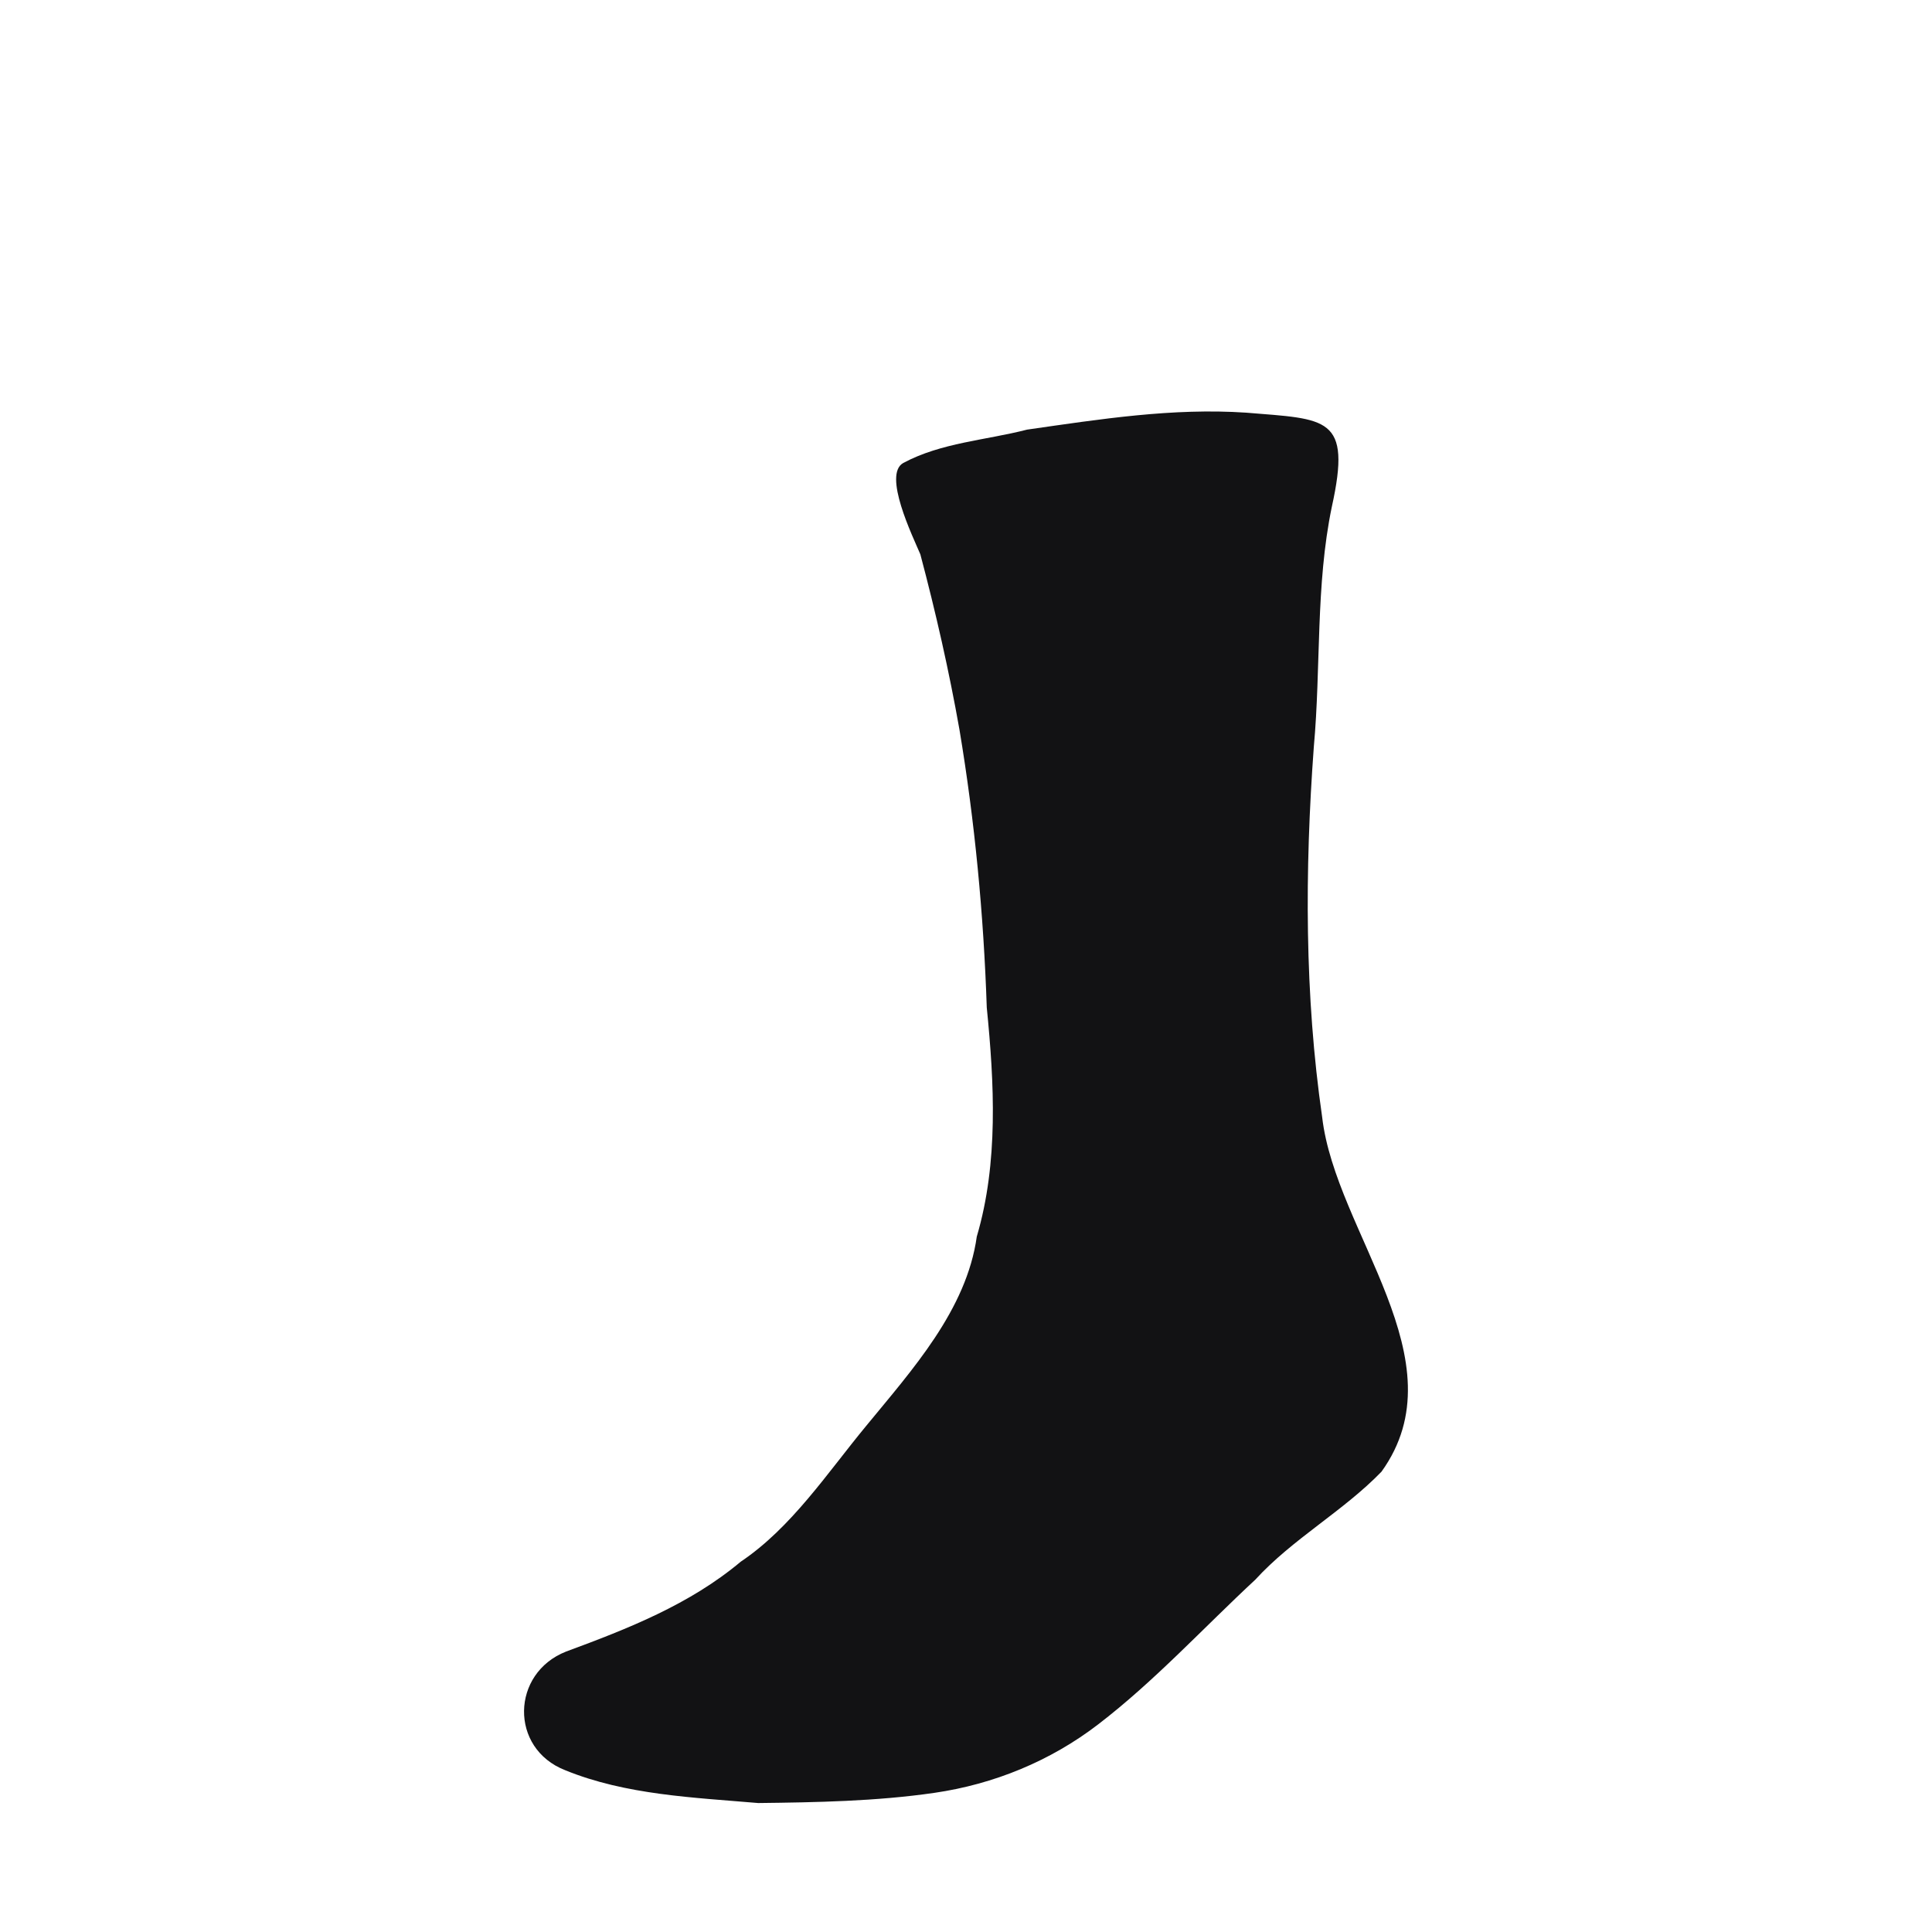 <svg viewBox="0 0 400 400" xmlns="http://www.w3.org/2000/svg" data-name="Layer 1" id="Layer_1">
  <defs>
    <style>
      .cls-1 {
        fill: #121214;
        stroke-width: 0px;
      }
    </style>
  </defs>
  <path d="m202.25,255.96c4.49-15.27,3.6-31.75,2.05-47.36-.65-19.28-2.47-38.49-5.65-57.51-2.16-12.22-4.92-24.33-8.1-36.32-1.62-3.81-7.82-16.55-3.53-18.92,7.85-4.21,17.08-4.7,25.62-6.9,15.06-2.16,30.17-4.54,45.39-3.51,16.65,1.38,21.88.66,17.71,19.49-3.38,16.23-2.23,33.23-3.73,49.74-1.88,25.55-1.92,51.43,1.73,76.62,2.75,23.88,28.86,50.36,12.28,73.41-7.99,8.24-18.34,13.85-26.14,22.37-10.73,9.96-20.88,21.03-32.55,29.97-9.87,7.57-21.56,12.36-33.87,14.15-12.07,1.75-24.54,1.97-36.48,2.11-13.37-1.15-27.42-1.67-39.97-6.8-11.55-4.51-11.22-20.09.21-24.57,12.77-4.71,25.59-9.75,36.13-18.59,10.53-7.08,17.88-18.31,25.93-28.06,9.53-11.62,20.85-24.07,22.96-39.31Z" class="cls-1"></path>
</svg>